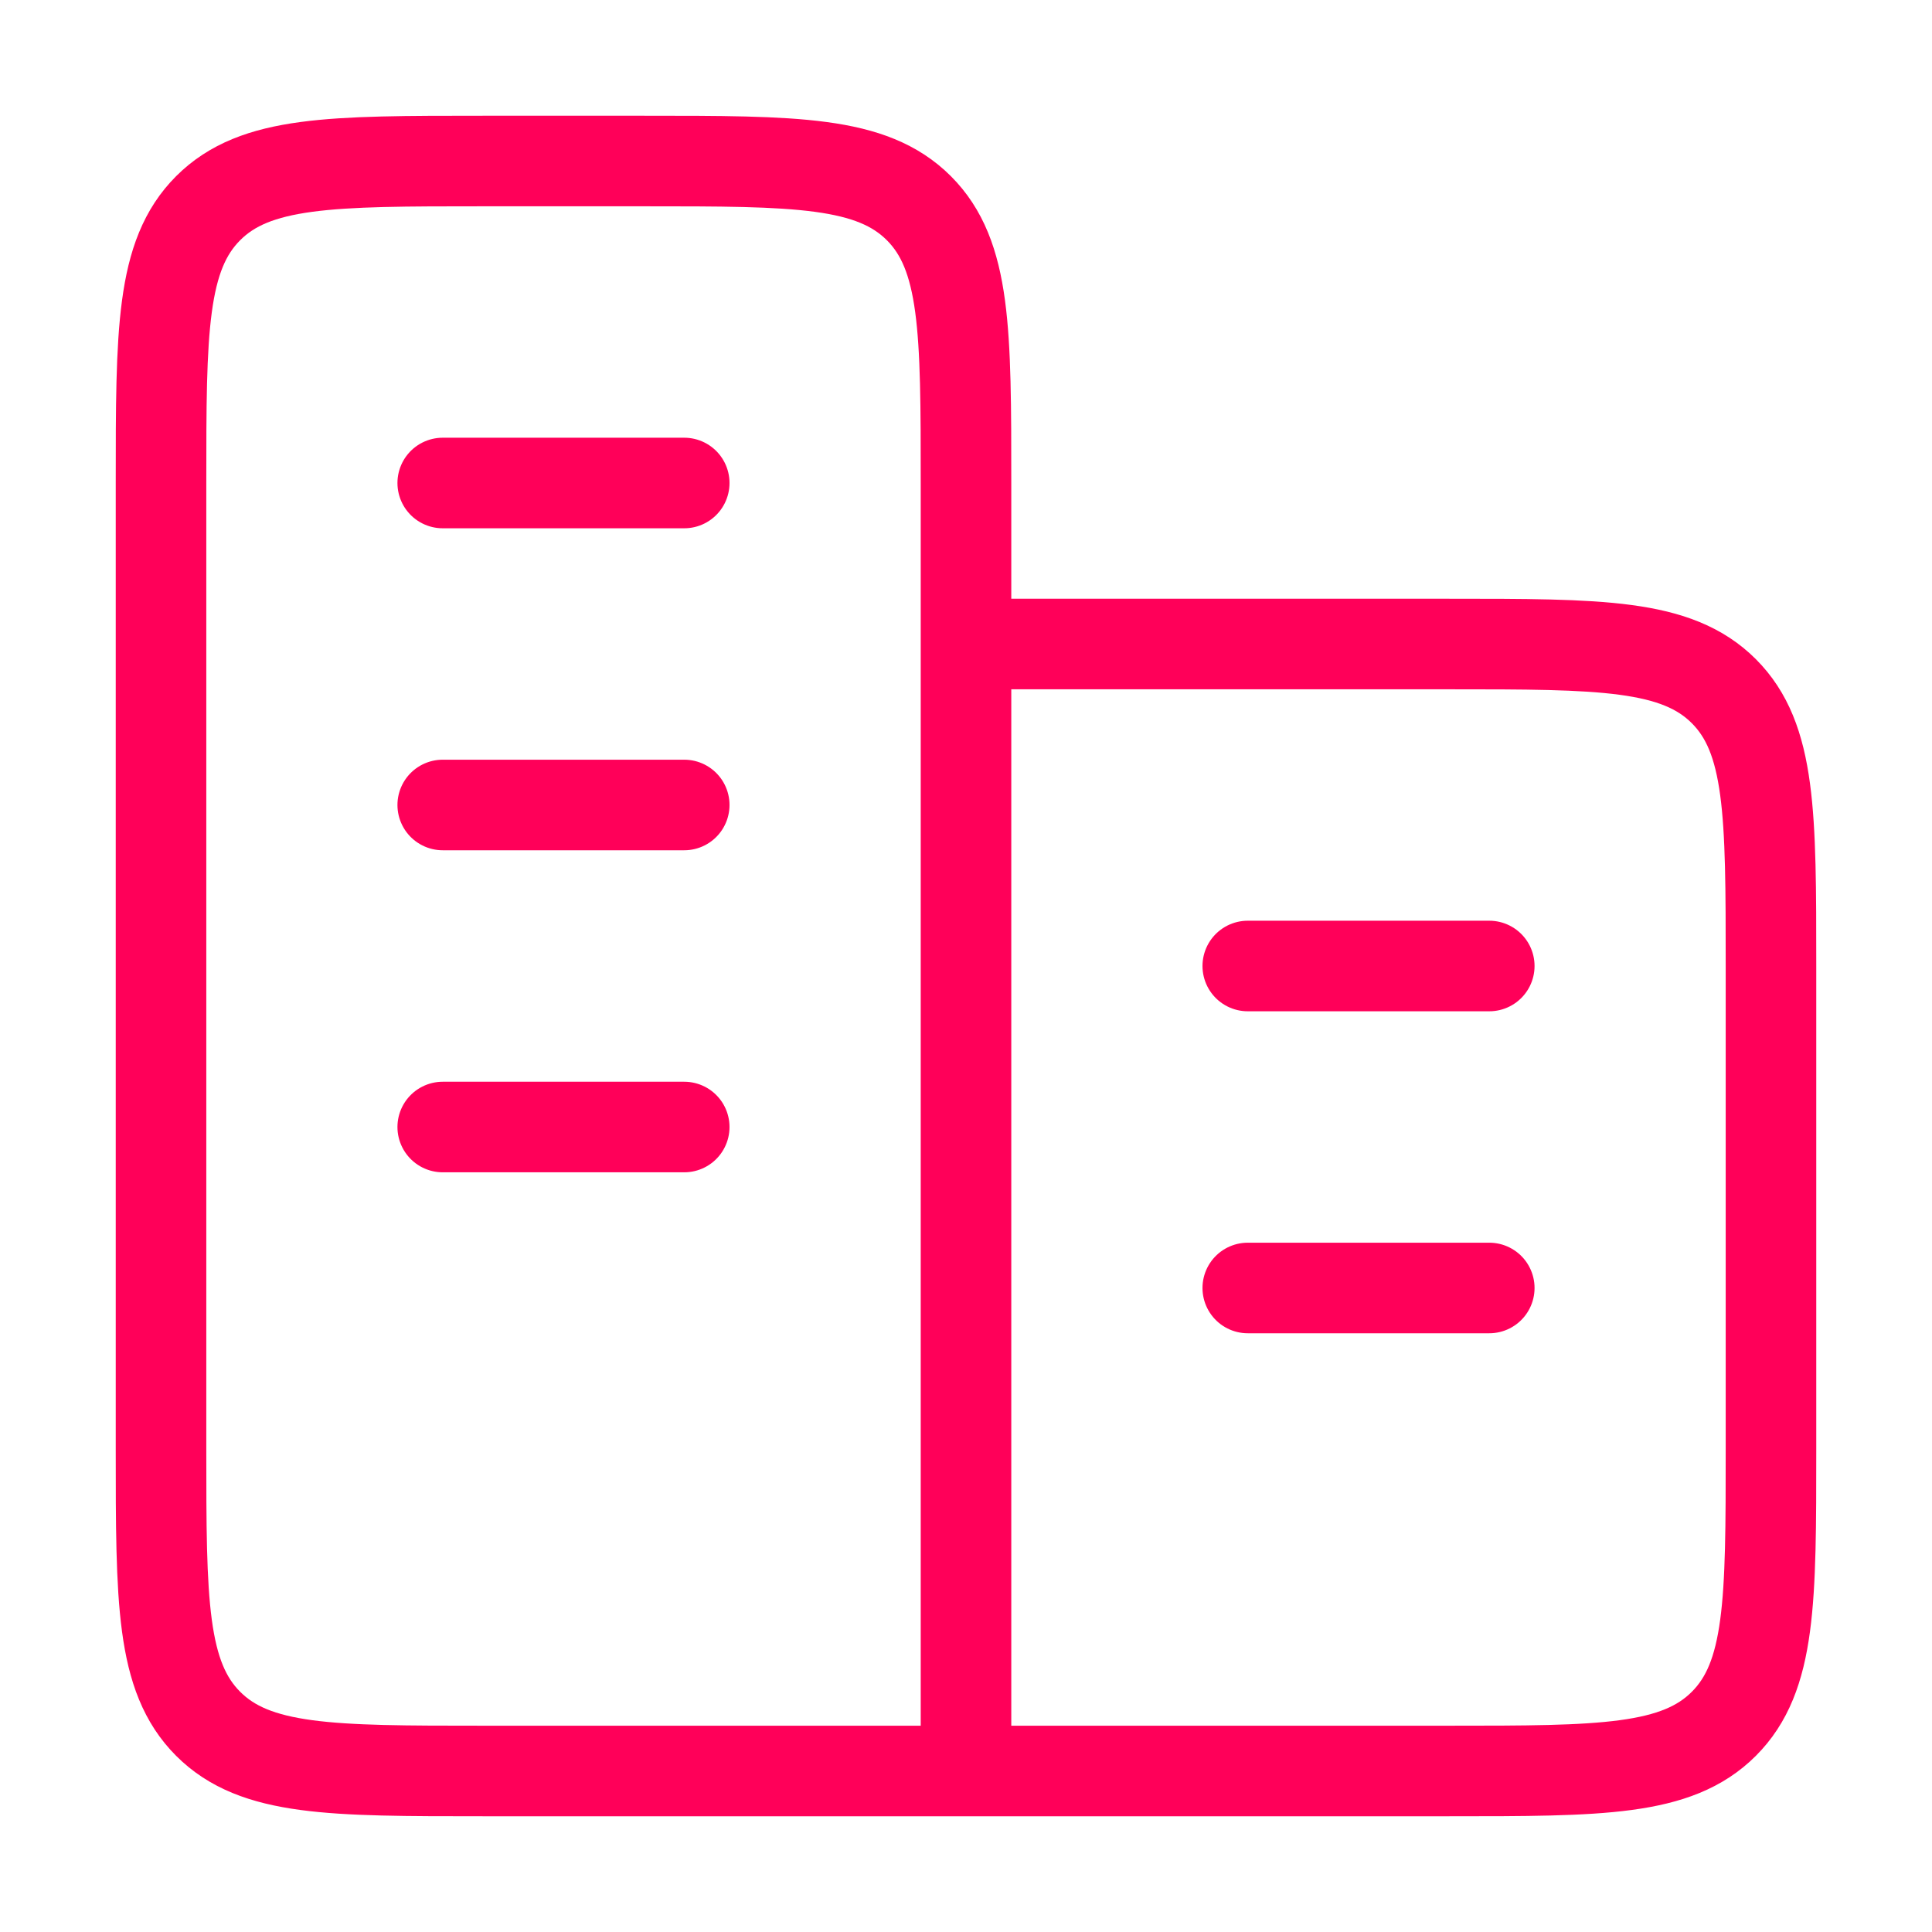 <svg width="32" height="32" viewBox="0 0 32 32" fill="none" xmlns="http://www.w3.org/2000/svg">
<path d="M16 29.333V8C16 5.485 16 4.229 15.219 3.448C14.437 2.667 13.181 2.667 10.667 2.667H8C5.485 2.667 4.229 2.667 3.448 3.448C2.667 4.229 2.667 5.485 2.667 8V24C2.667 26.515 2.667 27.771 3.448 28.552C4.229 29.333 5.485 29.333 8 29.333H16ZM16 29.333H24C26.515 29.333 27.771 29.333 28.552 28.552C29.333 27.771 29.333 26.515 29.333 24V16C29.333 13.485 29.333 12.229 28.552 11.448C27.771 10.667 26.515 10.667 24 10.667H16M24.667 21.333H20.667M24.667 16H20.667M11.333 18.667H7.333M11.333 13.333H7.333M11.333 8H7.333" stroke="#FF0059" stroke-width="1.5" stroke-linecap="round" stroke-linejoin="round"/>
</svg>

